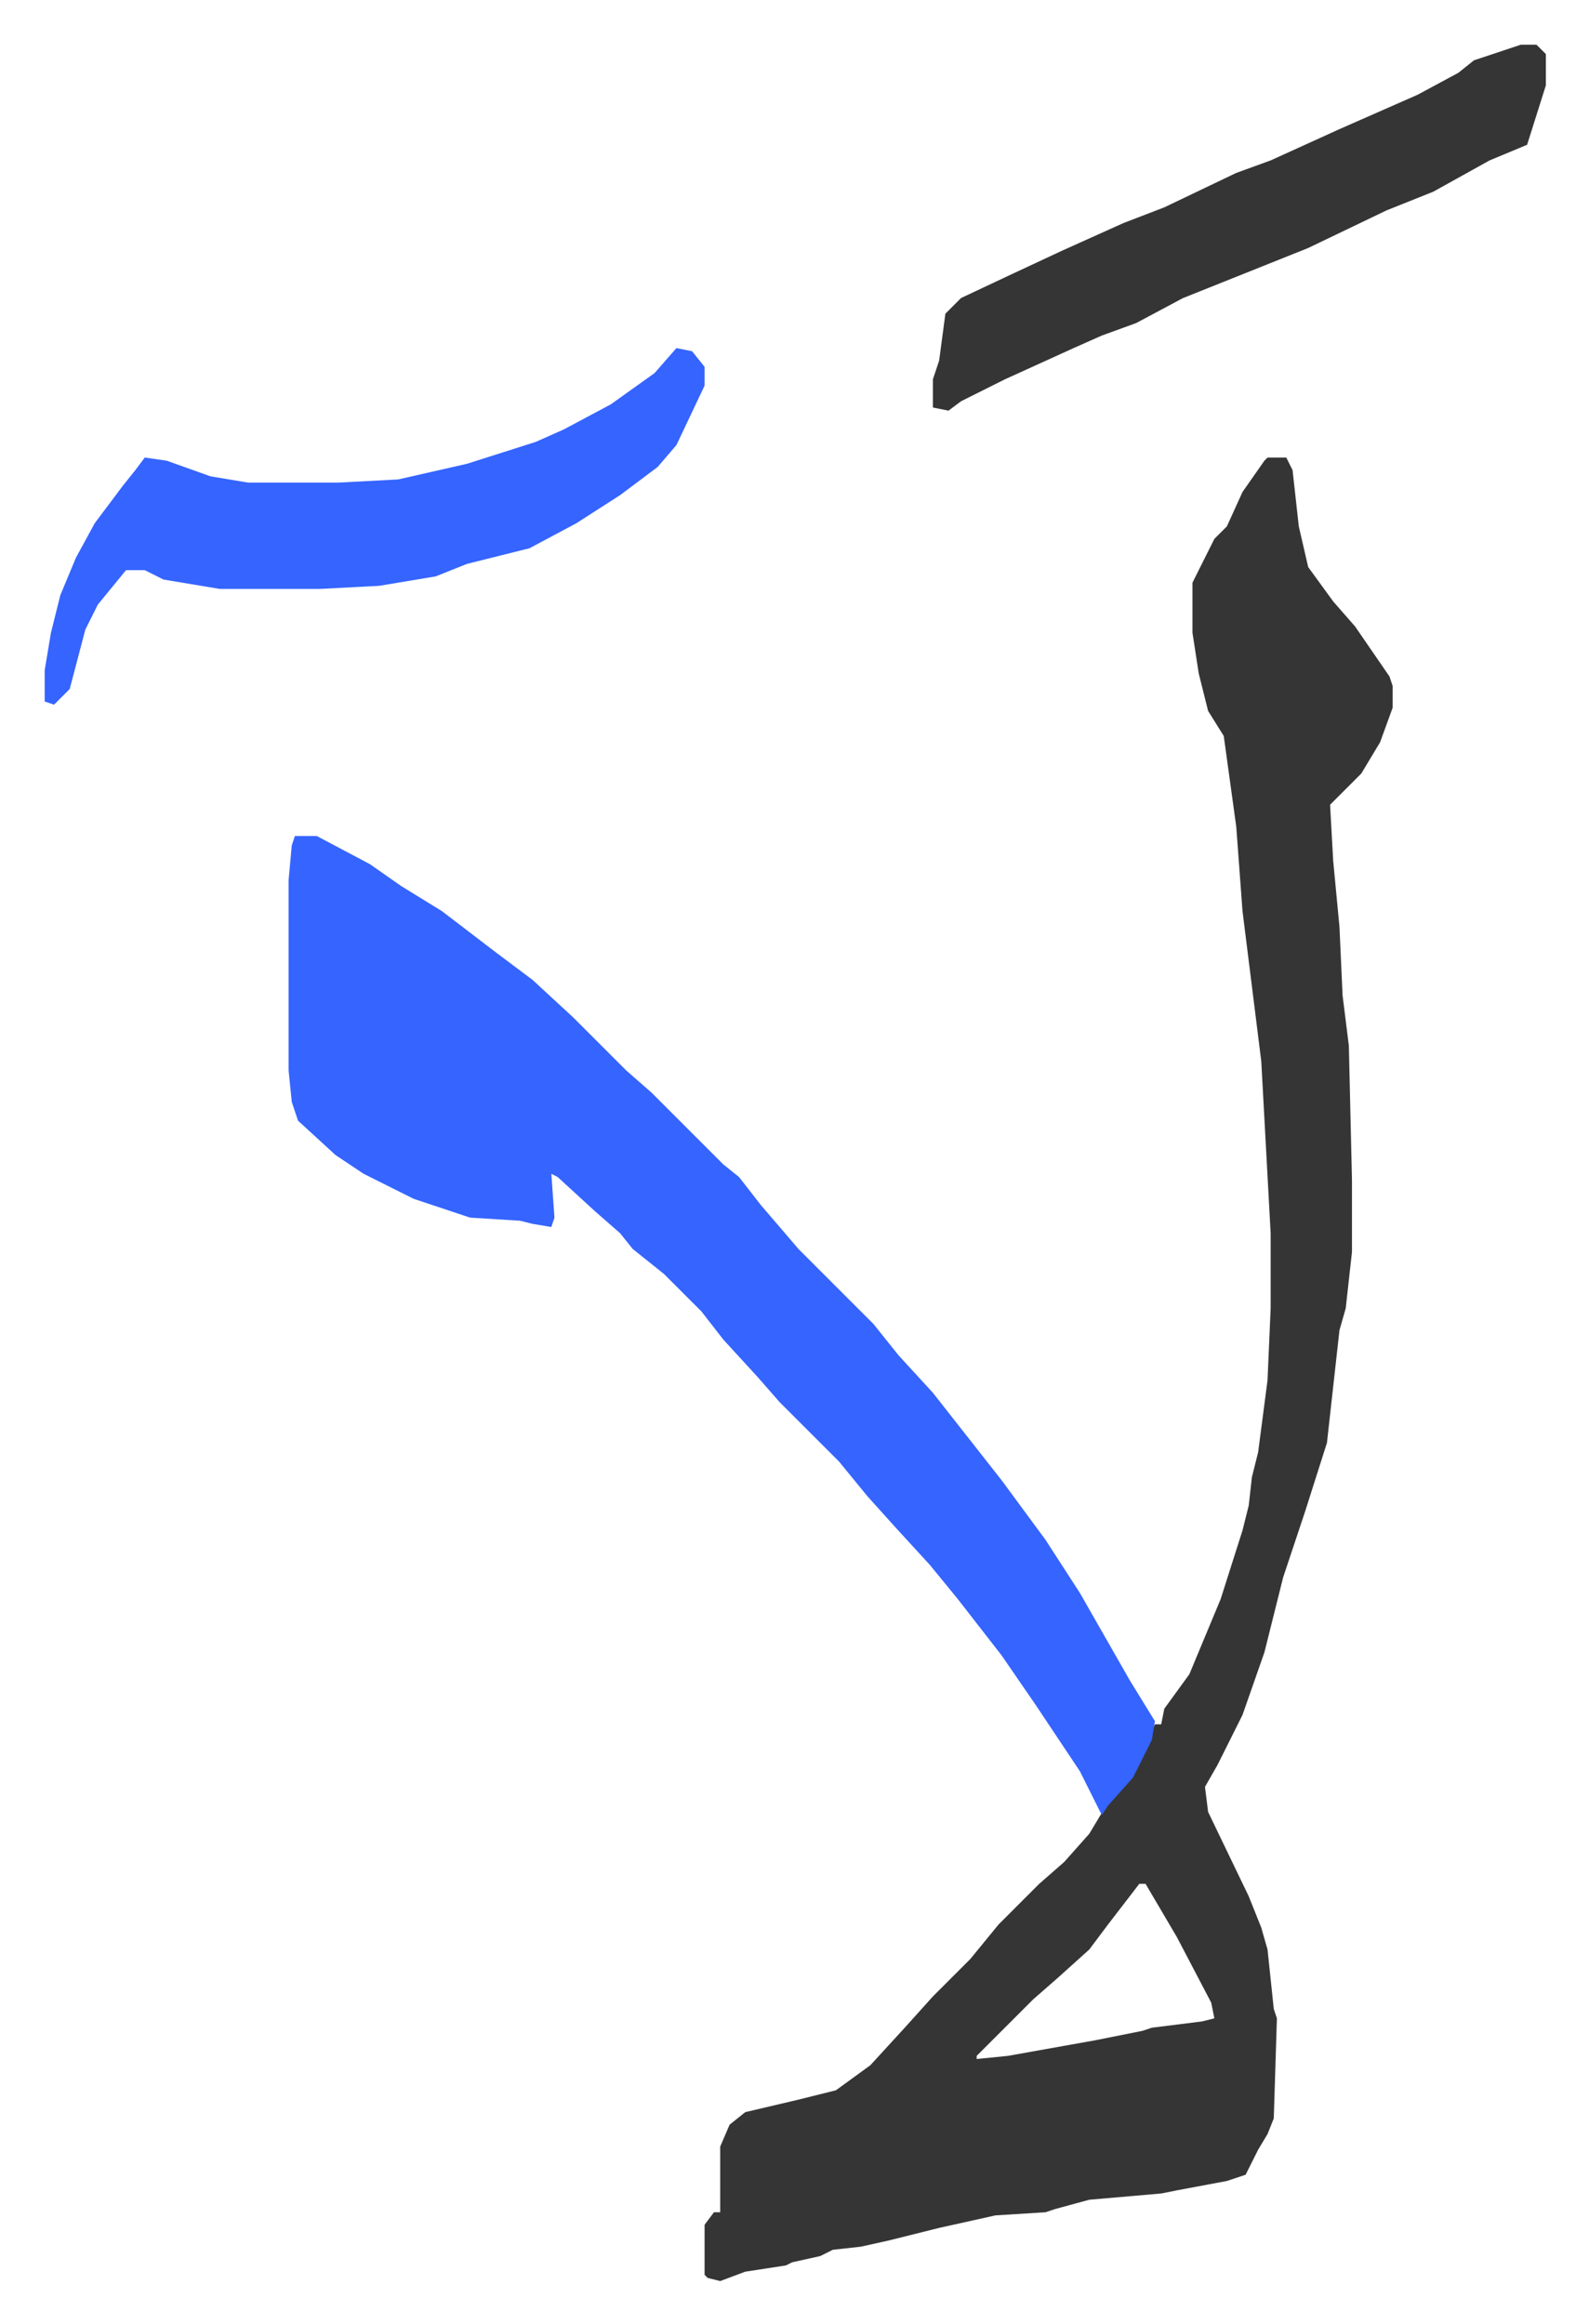 <svg xmlns="http://www.w3.org/2000/svg" role="img" viewBox="-14.29 298.71 508.08 743.08"><path fill="#353535" id="rule_normal" d="M391 445h6l2 4 2 18 3 13 8 11 7 8 11 16 1 3v7l-4 11-6 10-10 10 1 18 2 21 1 22 2 16 1 43v23l-2 18-2 7-4 36-7 22-7 21-6 24-7 20-8 16-4 7 1 8 13 27 4 10 2 7 2 19 1 3-1 32-2 5-3 5-4 8-6 2-16 3-5 1-23 2-11 3-3 1-16 1-18 4-16 4-9 2-9 1-4 2-9 2-2 1-13 2-8 3-4-1-1-1v-16l3-4h2v-21l3-7 5-4 17-4 12-3 11-8 11-12 9-10 12-12 9-11 13-13 8-7 8-9 6-10 9-11 6-14h2l1-5 8-11 10-24 7-22 2-8 1-9 2-8 3-23 1-23v-24l-3-55-6-48-2-27-4-29-5-8-3-12-2-13v-16l7-14 4-4 5-11 7-10zm-41 456l-10 13-6 8-10 9-8 7-18 18v1l10-1 28-5 15-3 3-1 16-2 4-1-1-5-11-21-10-17z"/><path fill="#3564ff" id="rule_madd_obligatory_4_5_vowels" d="M80 566h7l17 9 10 7 13 8 17 13 12 9 13 12 17 17 8 7 23 23 5 4 7 9 12 14 24 24 8 10 11 12 11 14 11 14 14 19 11 17 16 28 8 13-1 6-6 12-8 9-2 3-7-14-14-21-11-16-14-18-9-11-11-12-9-10-9-11-19-19-7-8-11-12-7-9-12-12-10-8-4-5-8-7-12-11-2-1 1 14-1 3-6-1-4-1-16-1-18-6-16-8-9-6-12-11-2-6-1-10v-61l1-11zm122-156l5 1 4 5v6l-9 19-6 7-12 9-14 9-15 8-20 5-10 4-12 2-6 1-19 1H56l-18-3-6-3h-6l-9 11-4 8-5 19-5 5-3-1v-10l2-12 3-12 5-12 6-11 9-12 4-5 3-4 7 1 14 5 12 2h29l19-1 22-5 22-7 9-4 15-8 14-10z"/><path fill="#353535" id="rule_normal" d="M472 313h5l3 3v10l-6 19-12 5-18 10-15 6-25 12-20 8-20 8-15 8-11 4-9 4-22 10-14 7-4 3-5-1v-9l2-6 2-15 5-5 17-8 15-7 20-9 13-5 23-11 11-4 22-10 25-11 13-7 5-4z"/></svg>
